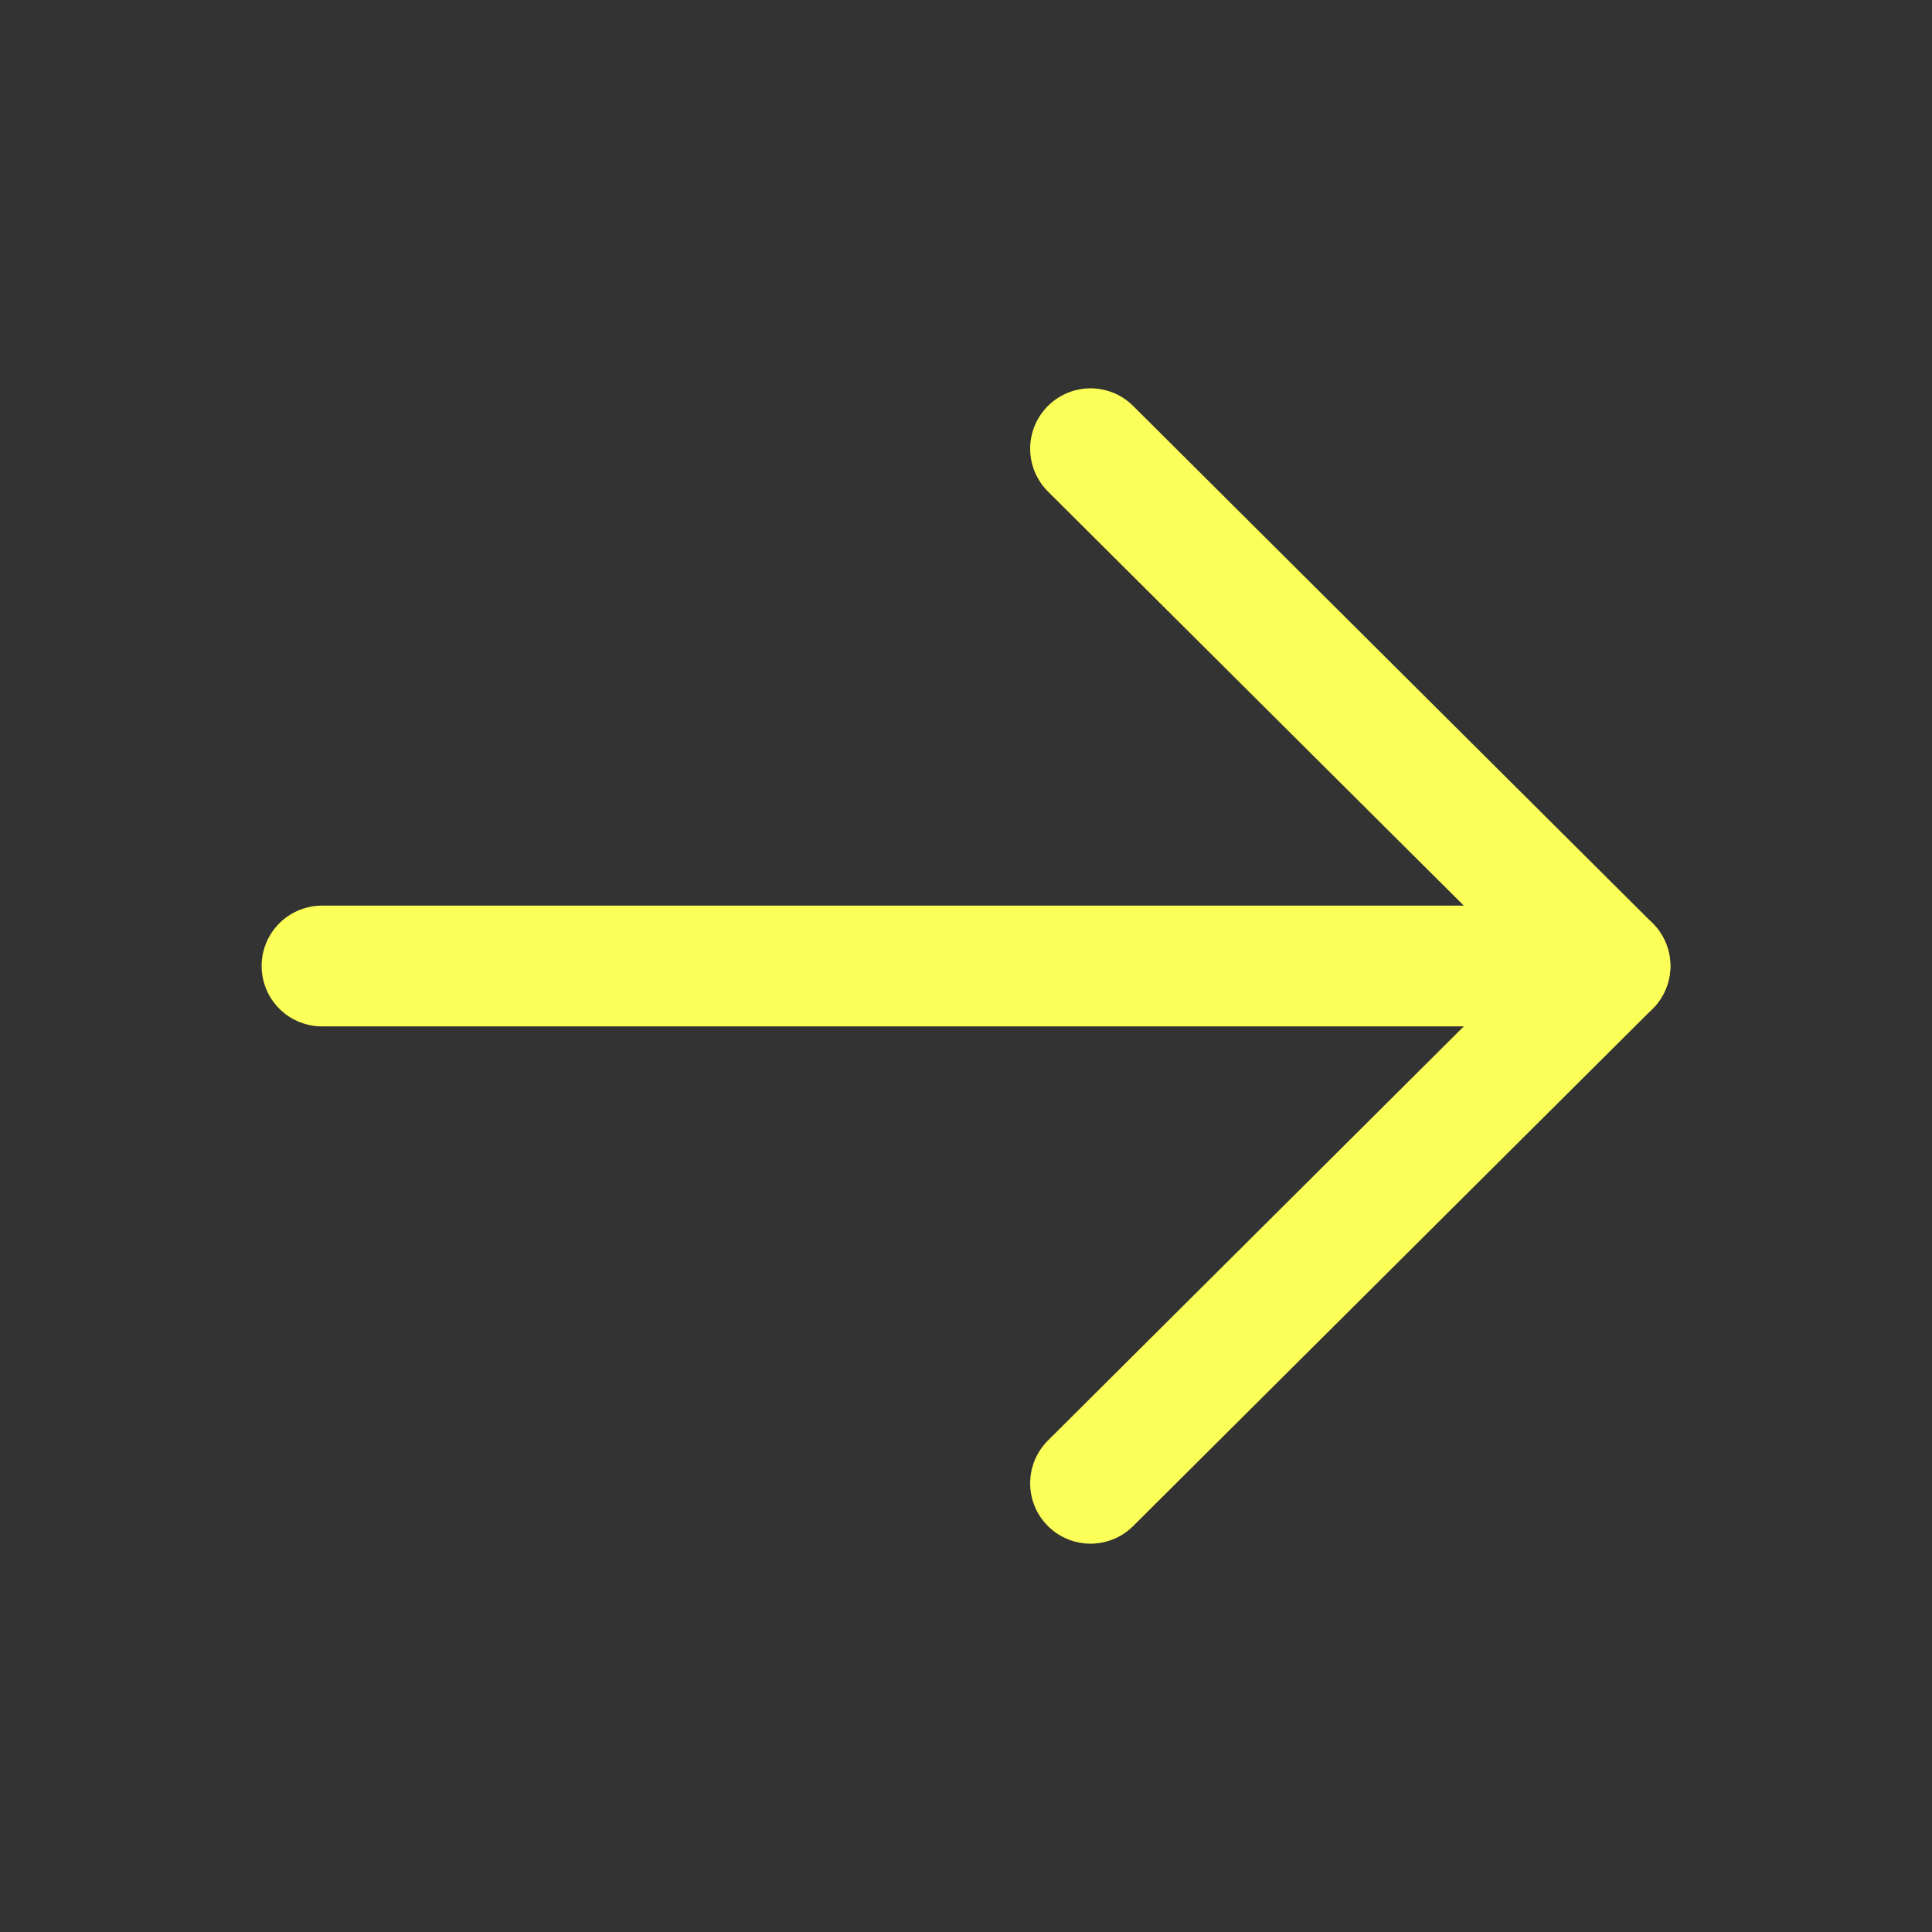 <svg width="24" height="24" viewBox="0 0 24 24" fill="none" xmlns="http://www.w3.org/2000/svg">
<rect x="0" y="0" width="24" height="24" fill="#333333" stroke="none"/>
<path d="M13.547 18.426L20 12L13.547 5.574" stroke="#FCFF57" stroke-width="1.5" stroke-linecap="round" stroke-linejoin="round"/>
<path d="M20 12L4 12" stroke="#FCFF57" stroke-width="1.5" stroke-linecap="round" stroke-linejoin="round"/>
</svg>
